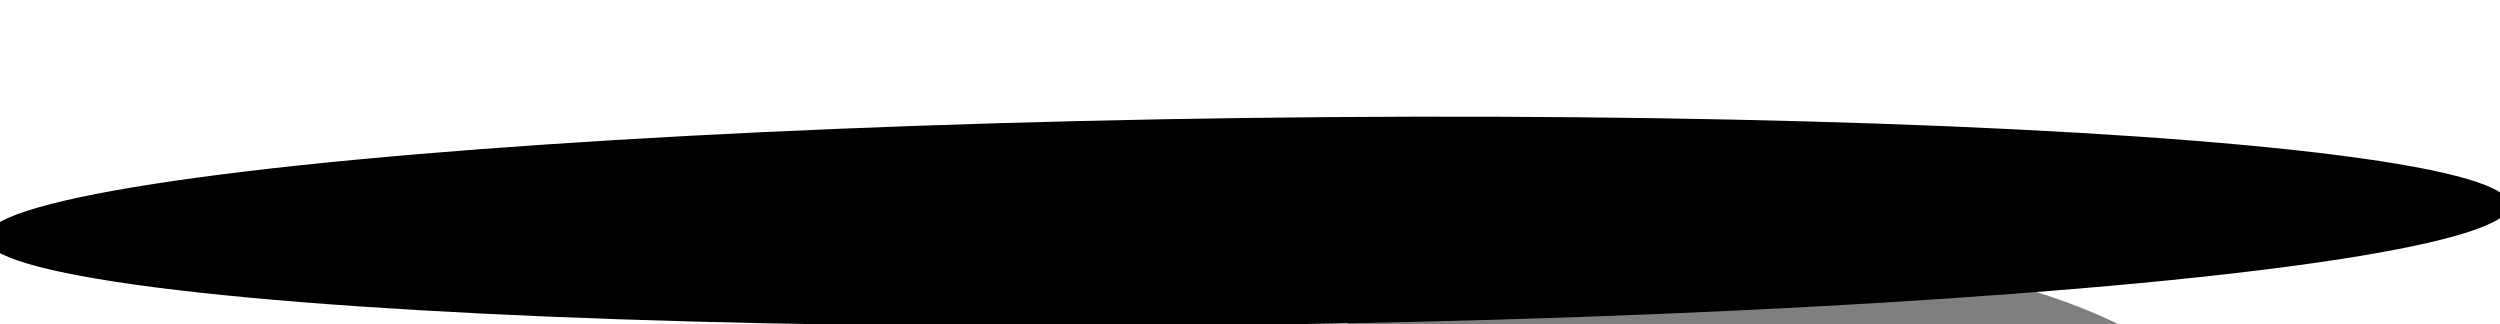 <?xml version="1.0" encoding="UTF-8"?> <svg xmlns="http://www.w3.org/2000/svg" width="1920" height="249" viewBox="0 0 1920 249" fill="none"> <g filter="url(#filter0_f_206_222)"> <ellipse cx="79.466" cy="969.341" rx="79.466" ry="969.341" transform="matrix(-0.013 -1 -1 0.013 1928.62 236.919)" fill="black"></ellipse> </g> <g opacity="0.5" filter="url(#filter1_f_206_222)"> <ellipse cx="174.06" cy="401.377" rx="174.06" ry="401.377" transform="matrix(-0.013 -1 -1 0.013 1727.3 535.088)" fill="black"></ellipse> </g> <defs> <filter id="filter0_f_206_222" x="-99.947" y="0.802" width="2116.51" height="339.007" filterUnits="userSpaceOnUse" color-interpolation-filters="sRGB"> <feFlood flood-opacity="0" result="BackgroundImageFix"></feFlood> <feBlend mode="normal" in="SourceGraphic" in2="BackgroundImageFix" result="shape"></feBlend> <feGaussianBlur stdDeviation="44.5" result="effect1_foregroundBlur_206_222"></feGaussianBlur> </filter> <filter id="filter1_f_206_222" x="833.3" y="103.237" width="980.697" height="526.254" filterUnits="userSpaceOnUse" color-interpolation-filters="sRGB"> <feFlood flood-opacity="0" result="BackgroundImageFix"></feFlood> <feBlend mode="normal" in="SourceGraphic" in2="BackgroundImageFix" result="shape"></feBlend> <feGaussianBlur stdDeviation="44.5" result="effect1_foregroundBlur_206_222"></feGaussianBlur> </filter> </defs> </svg> 